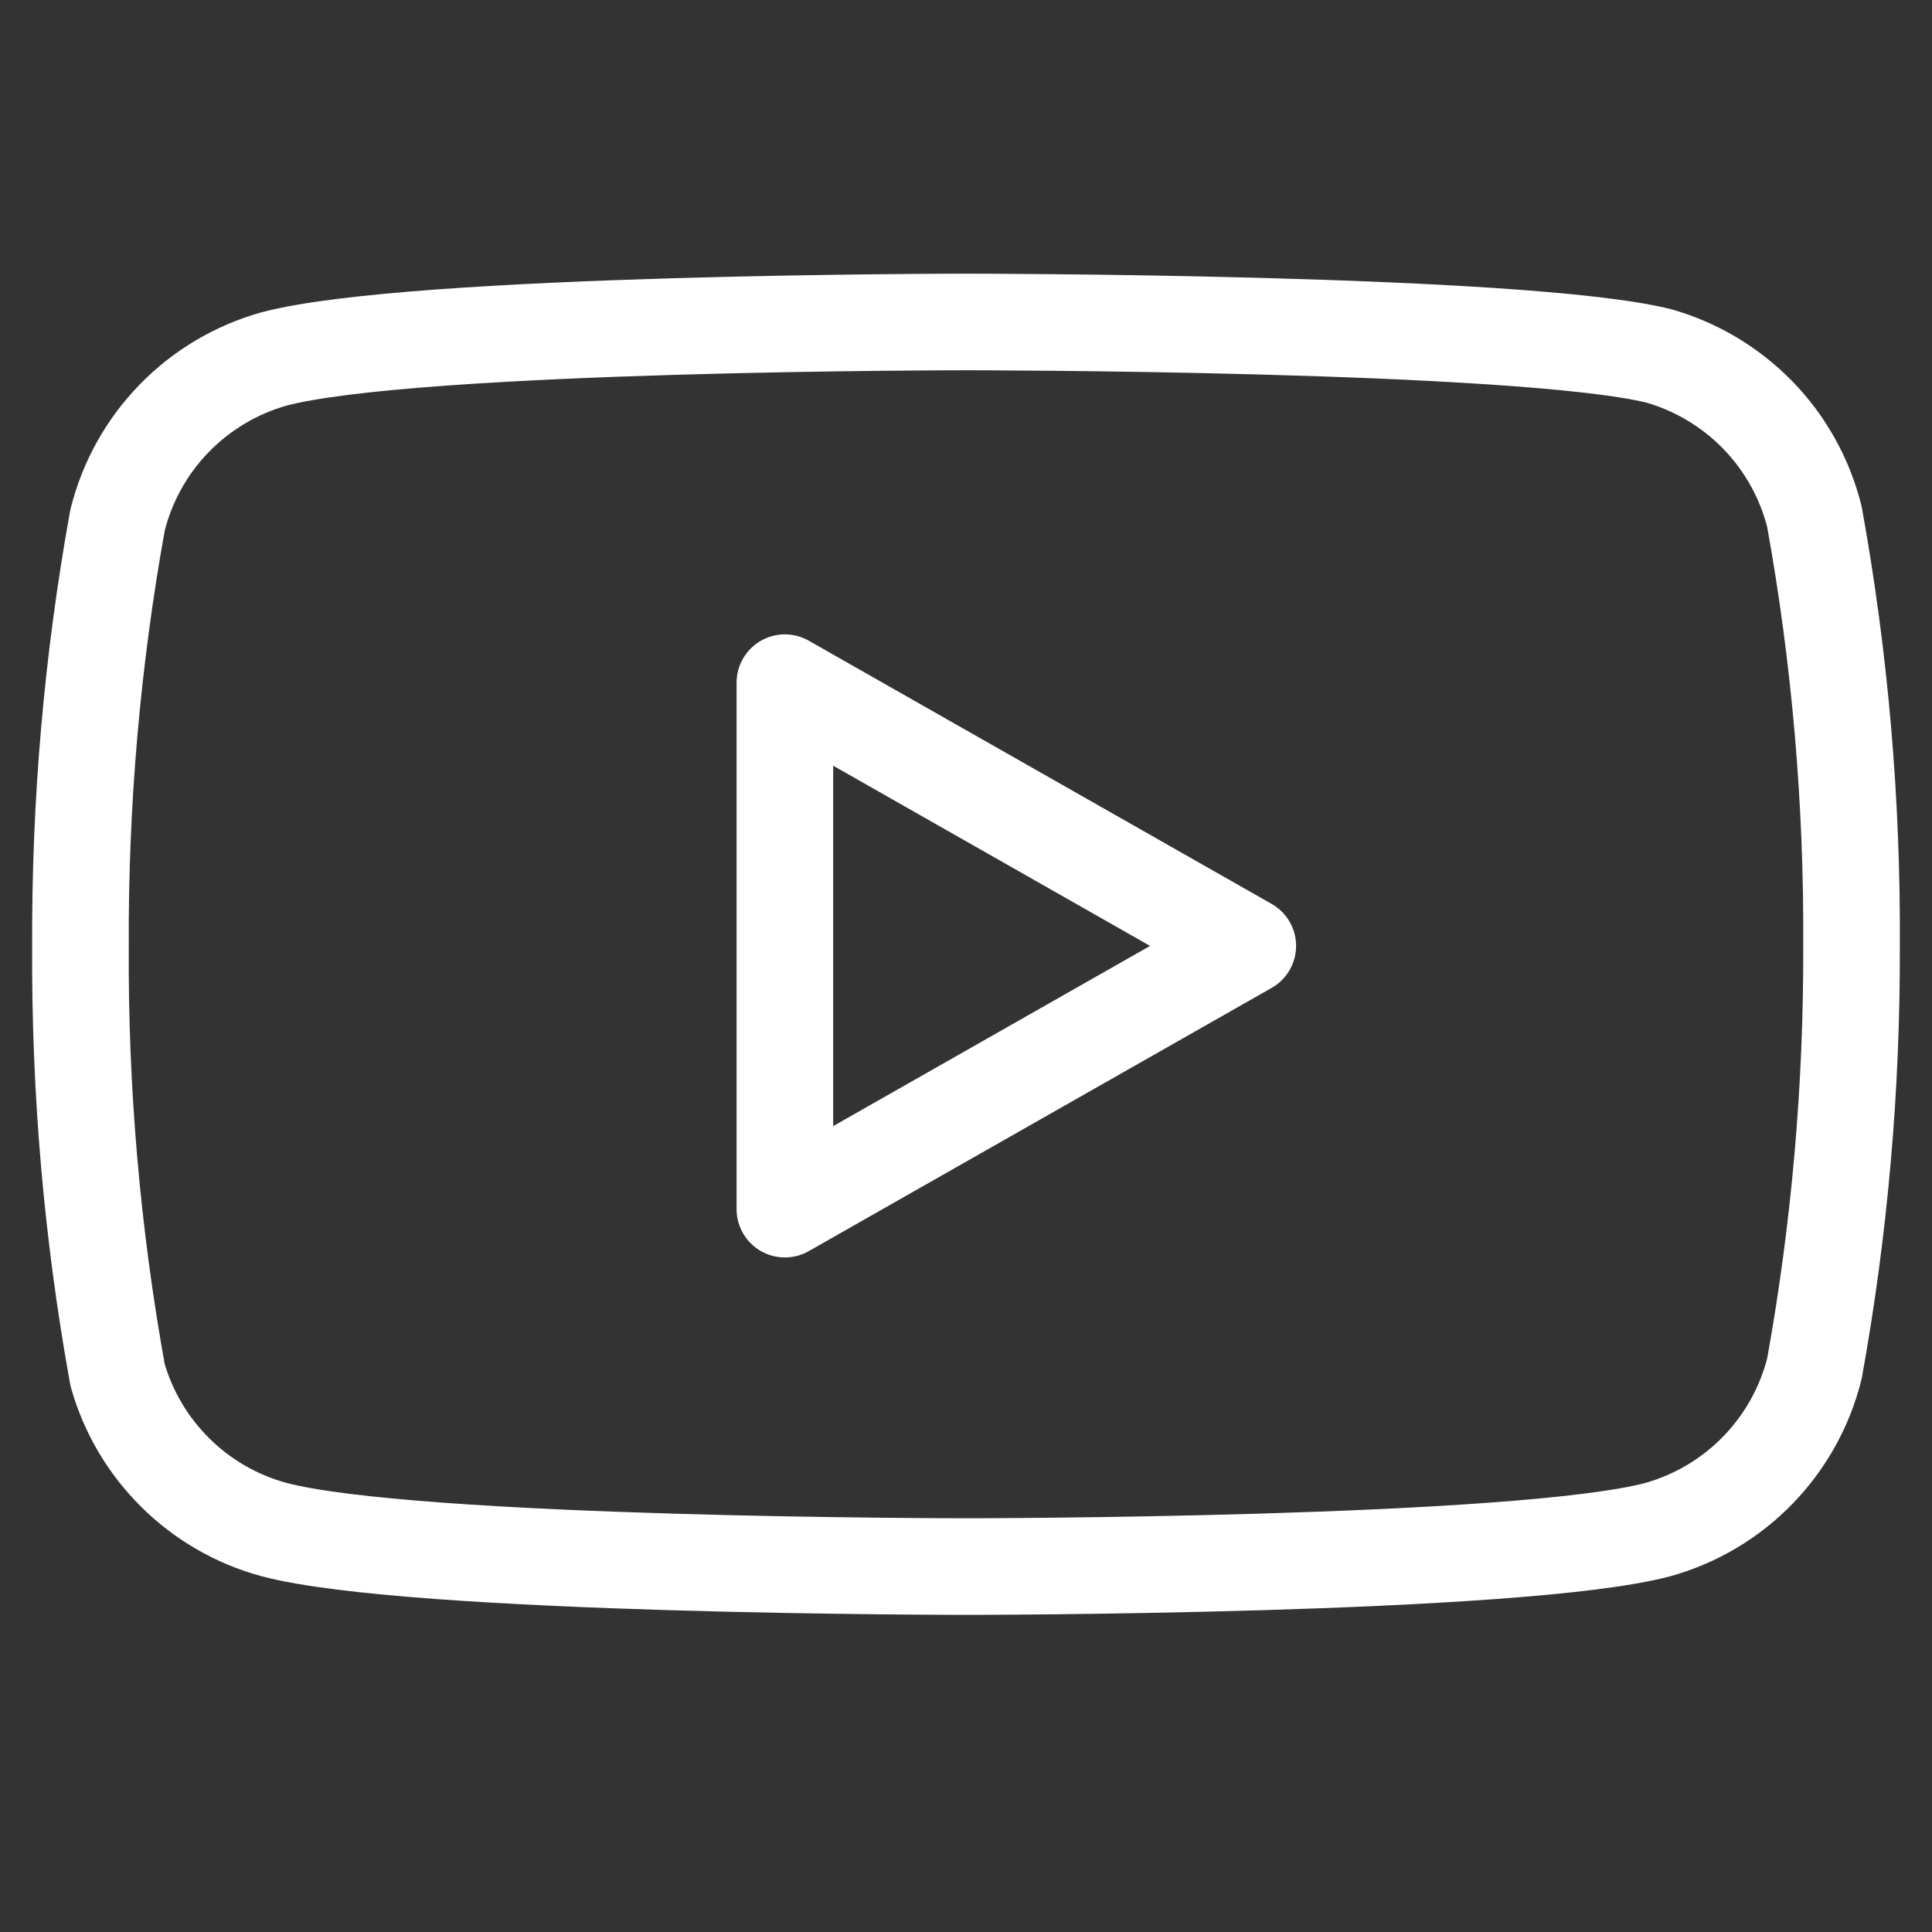 <svg width="20" height="20" viewBox="0 0 20 20" fill="none" xmlns="http://www.w3.org/2000/svg">
<rect x="0" y="0" width="20" height="20" fill="#333333" stroke="none"/>
<path d="M18.783 5.35C18.684 4.954 18.483 4.592 18.199 4.299C17.915 4.007 17.559 3.794 17.167 3.683C15.733 3.333 10 3.333 10 3.333C10 3.333 4.267 3.333 2.833 3.717C2.441 3.828 2.085 4.04 1.801 4.333C1.517 4.625 1.316 4.988 1.217 5.383C0.954 6.838 0.826 8.314 0.833 9.792C0.824 11.281 0.952 12.768 1.217 14.233C1.326 14.617 1.532 14.965 1.815 15.245C2.098 15.526 2.449 15.728 2.833 15.833C4.267 16.217 10 16.217 10 16.217C10 16.217 15.733 16.217 17.167 15.833C17.559 15.722 17.915 15.51 18.199 15.217C18.483 14.924 18.684 14.562 18.783 14.167C19.044 12.723 19.172 11.258 19.167 9.792C19.176 8.302 19.048 6.816 18.783 5.35V5.35Z" stroke="white" stroke-linecap="round" stroke-linejoin="round"/>
<path d="M8.125 12.517L12.917 9.792L8.125 7.067V12.517Z" stroke="white" stroke-linecap="round" stroke-linejoin="round"/>
</svg>
